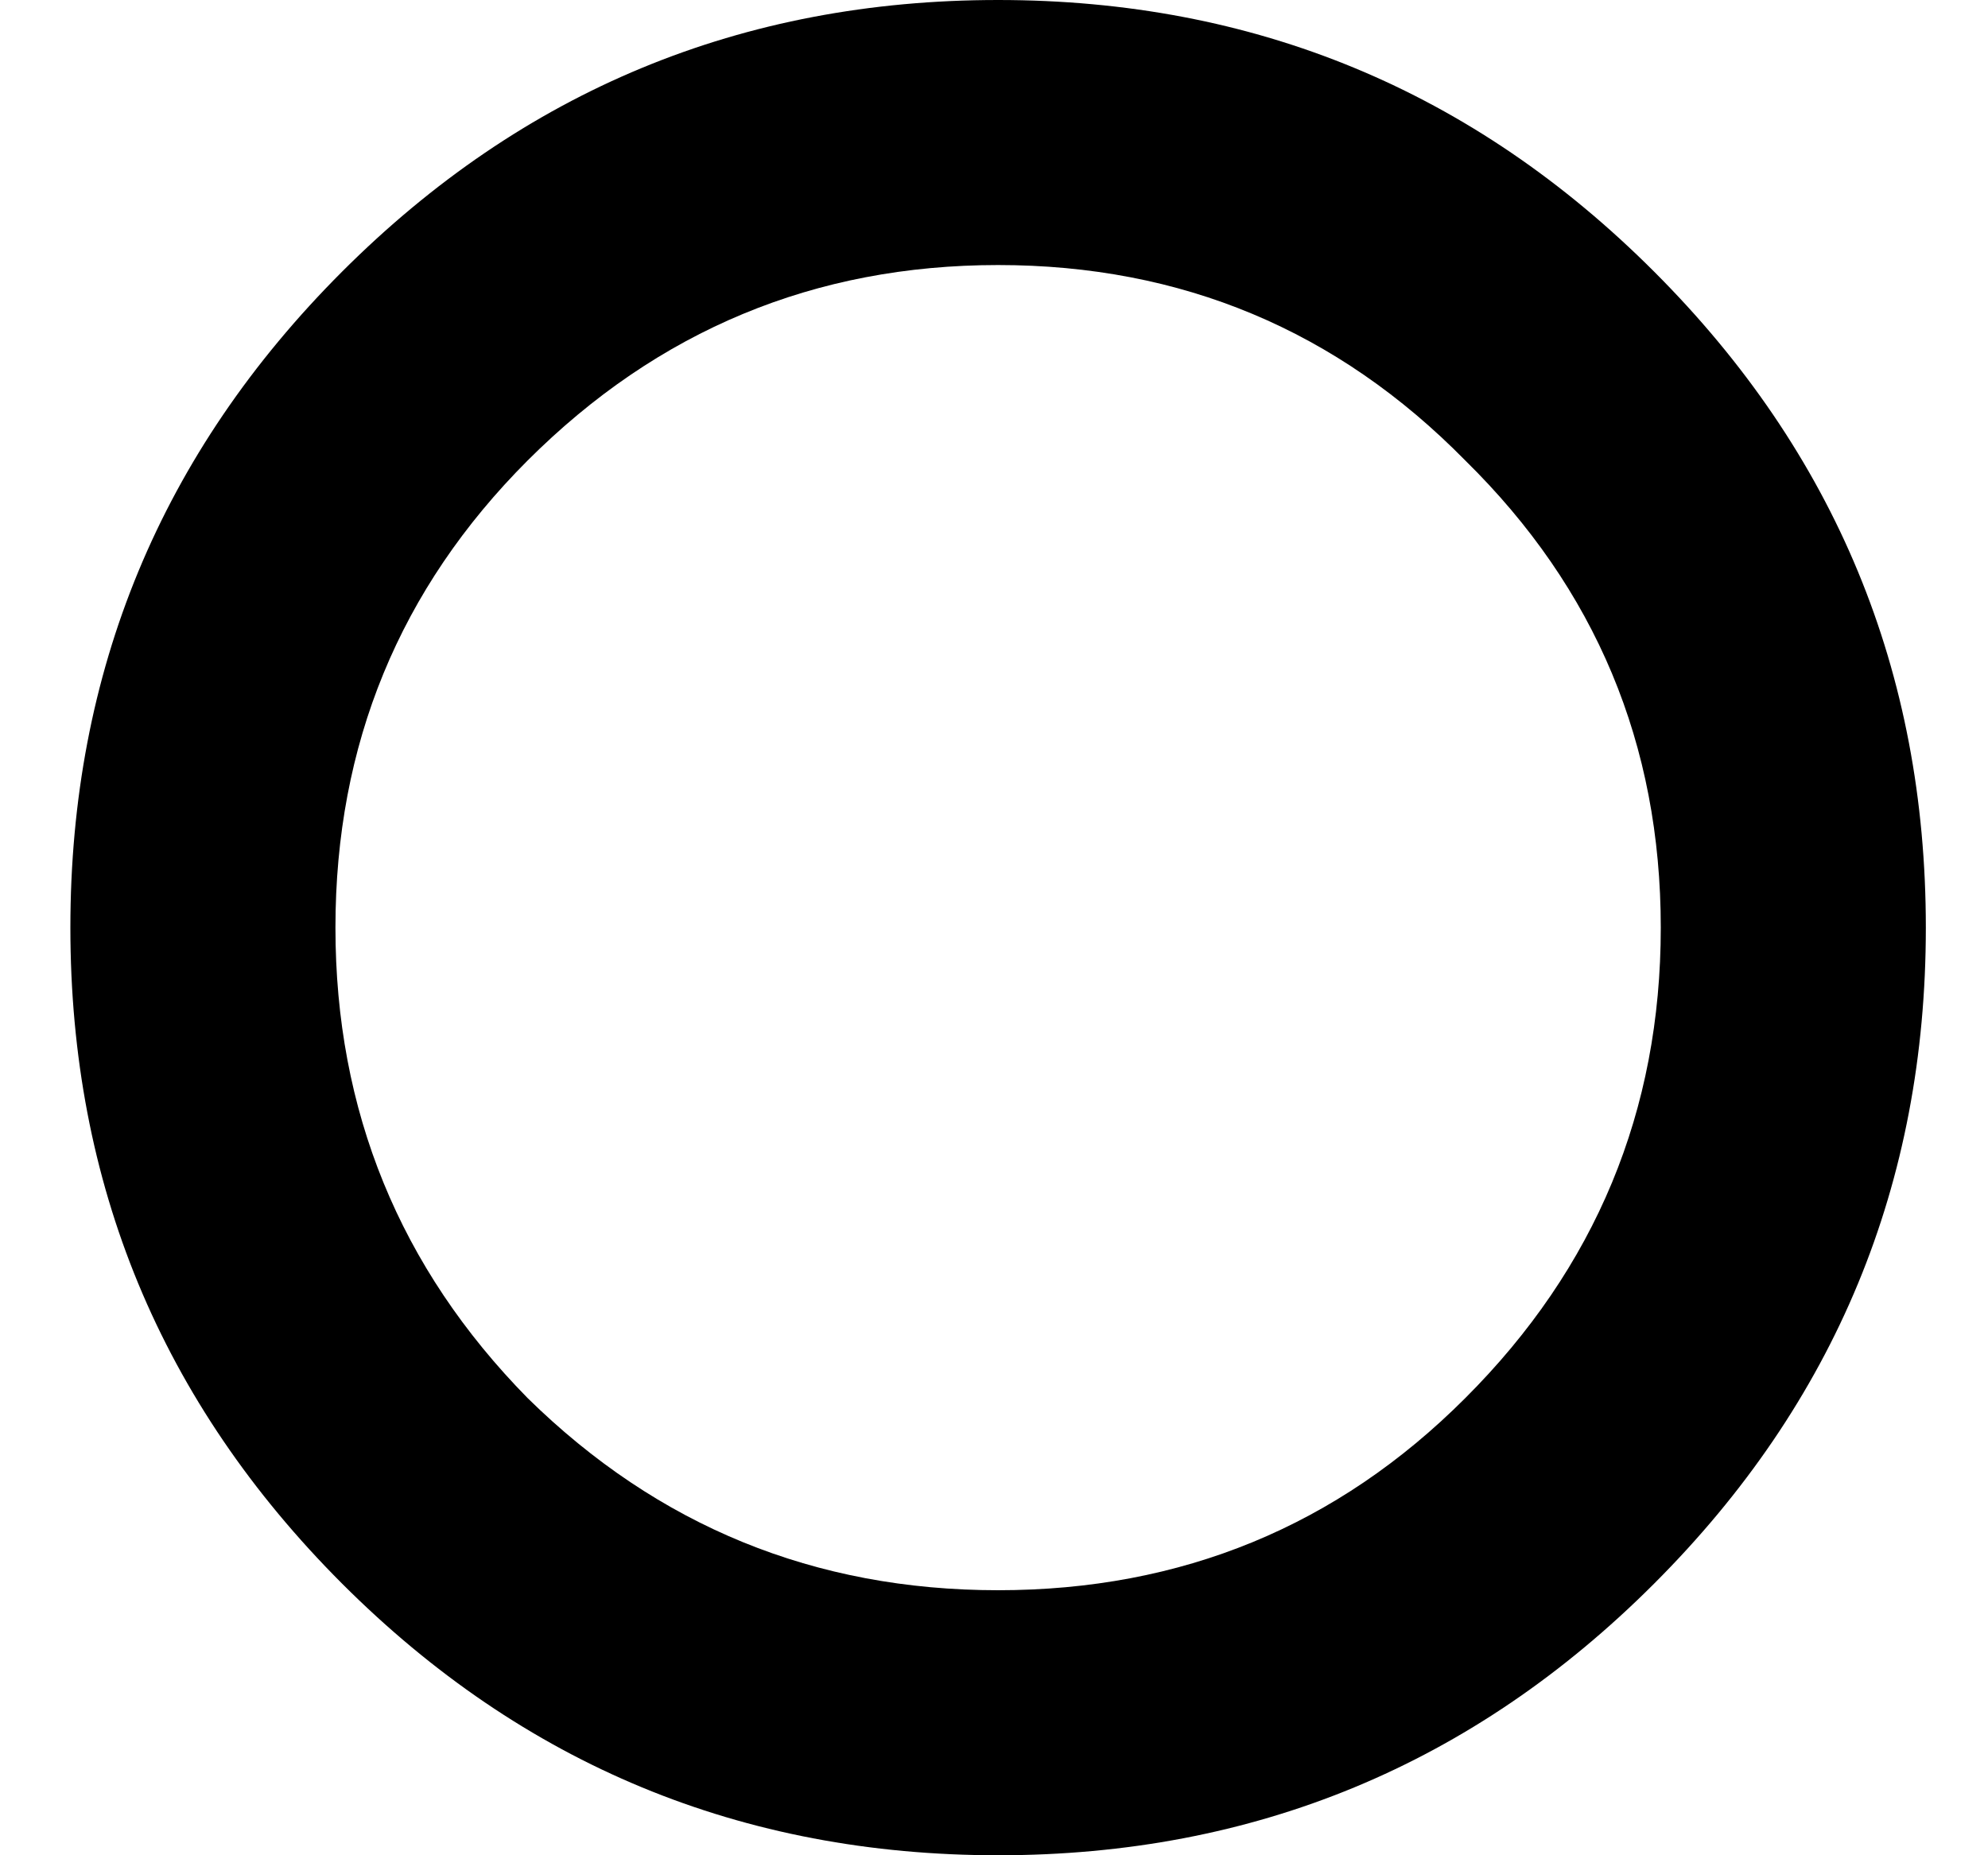 <svg width="15" height="14" viewBox="0 0 15 14" fill="none" xmlns="http://www.w3.org/2000/svg">
<path d="M7.531 14C5.598 14 3.948 13.317 2.581 11.95C1.215 10.583 0.531 8.933 0.531 7C0.531 5.067 1.215 3.417 2.581 2.05C3.948 0.683 5.598 -4.76837e-07 7.531 -4.76837e-07C9.465 -4.76837e-07 11.115 0.683 12.481 2.05C13.848 3.417 14.531 5.067 14.531 7C14.531 8.933 13.848 10.583 12.481 11.95C11.115 13.317 9.465 14 7.531 14ZM7.531 12C8.915 12 10.09 11.517 11.056 10.55C12.04 9.567 12.531 8.383 12.531 7C12.531 5.617 12.04 4.442 11.056 3.475C10.09 2.492 8.915 2 7.531 2C6.148 2 4.965 2.492 3.981 3.475C3.015 4.442 2.531 5.617 2.531 7C2.531 8.383 3.015 9.567 3.981 10.55C4.965 11.517 6.148 12 7.531 12Z" fill="black"/>
</svg>
